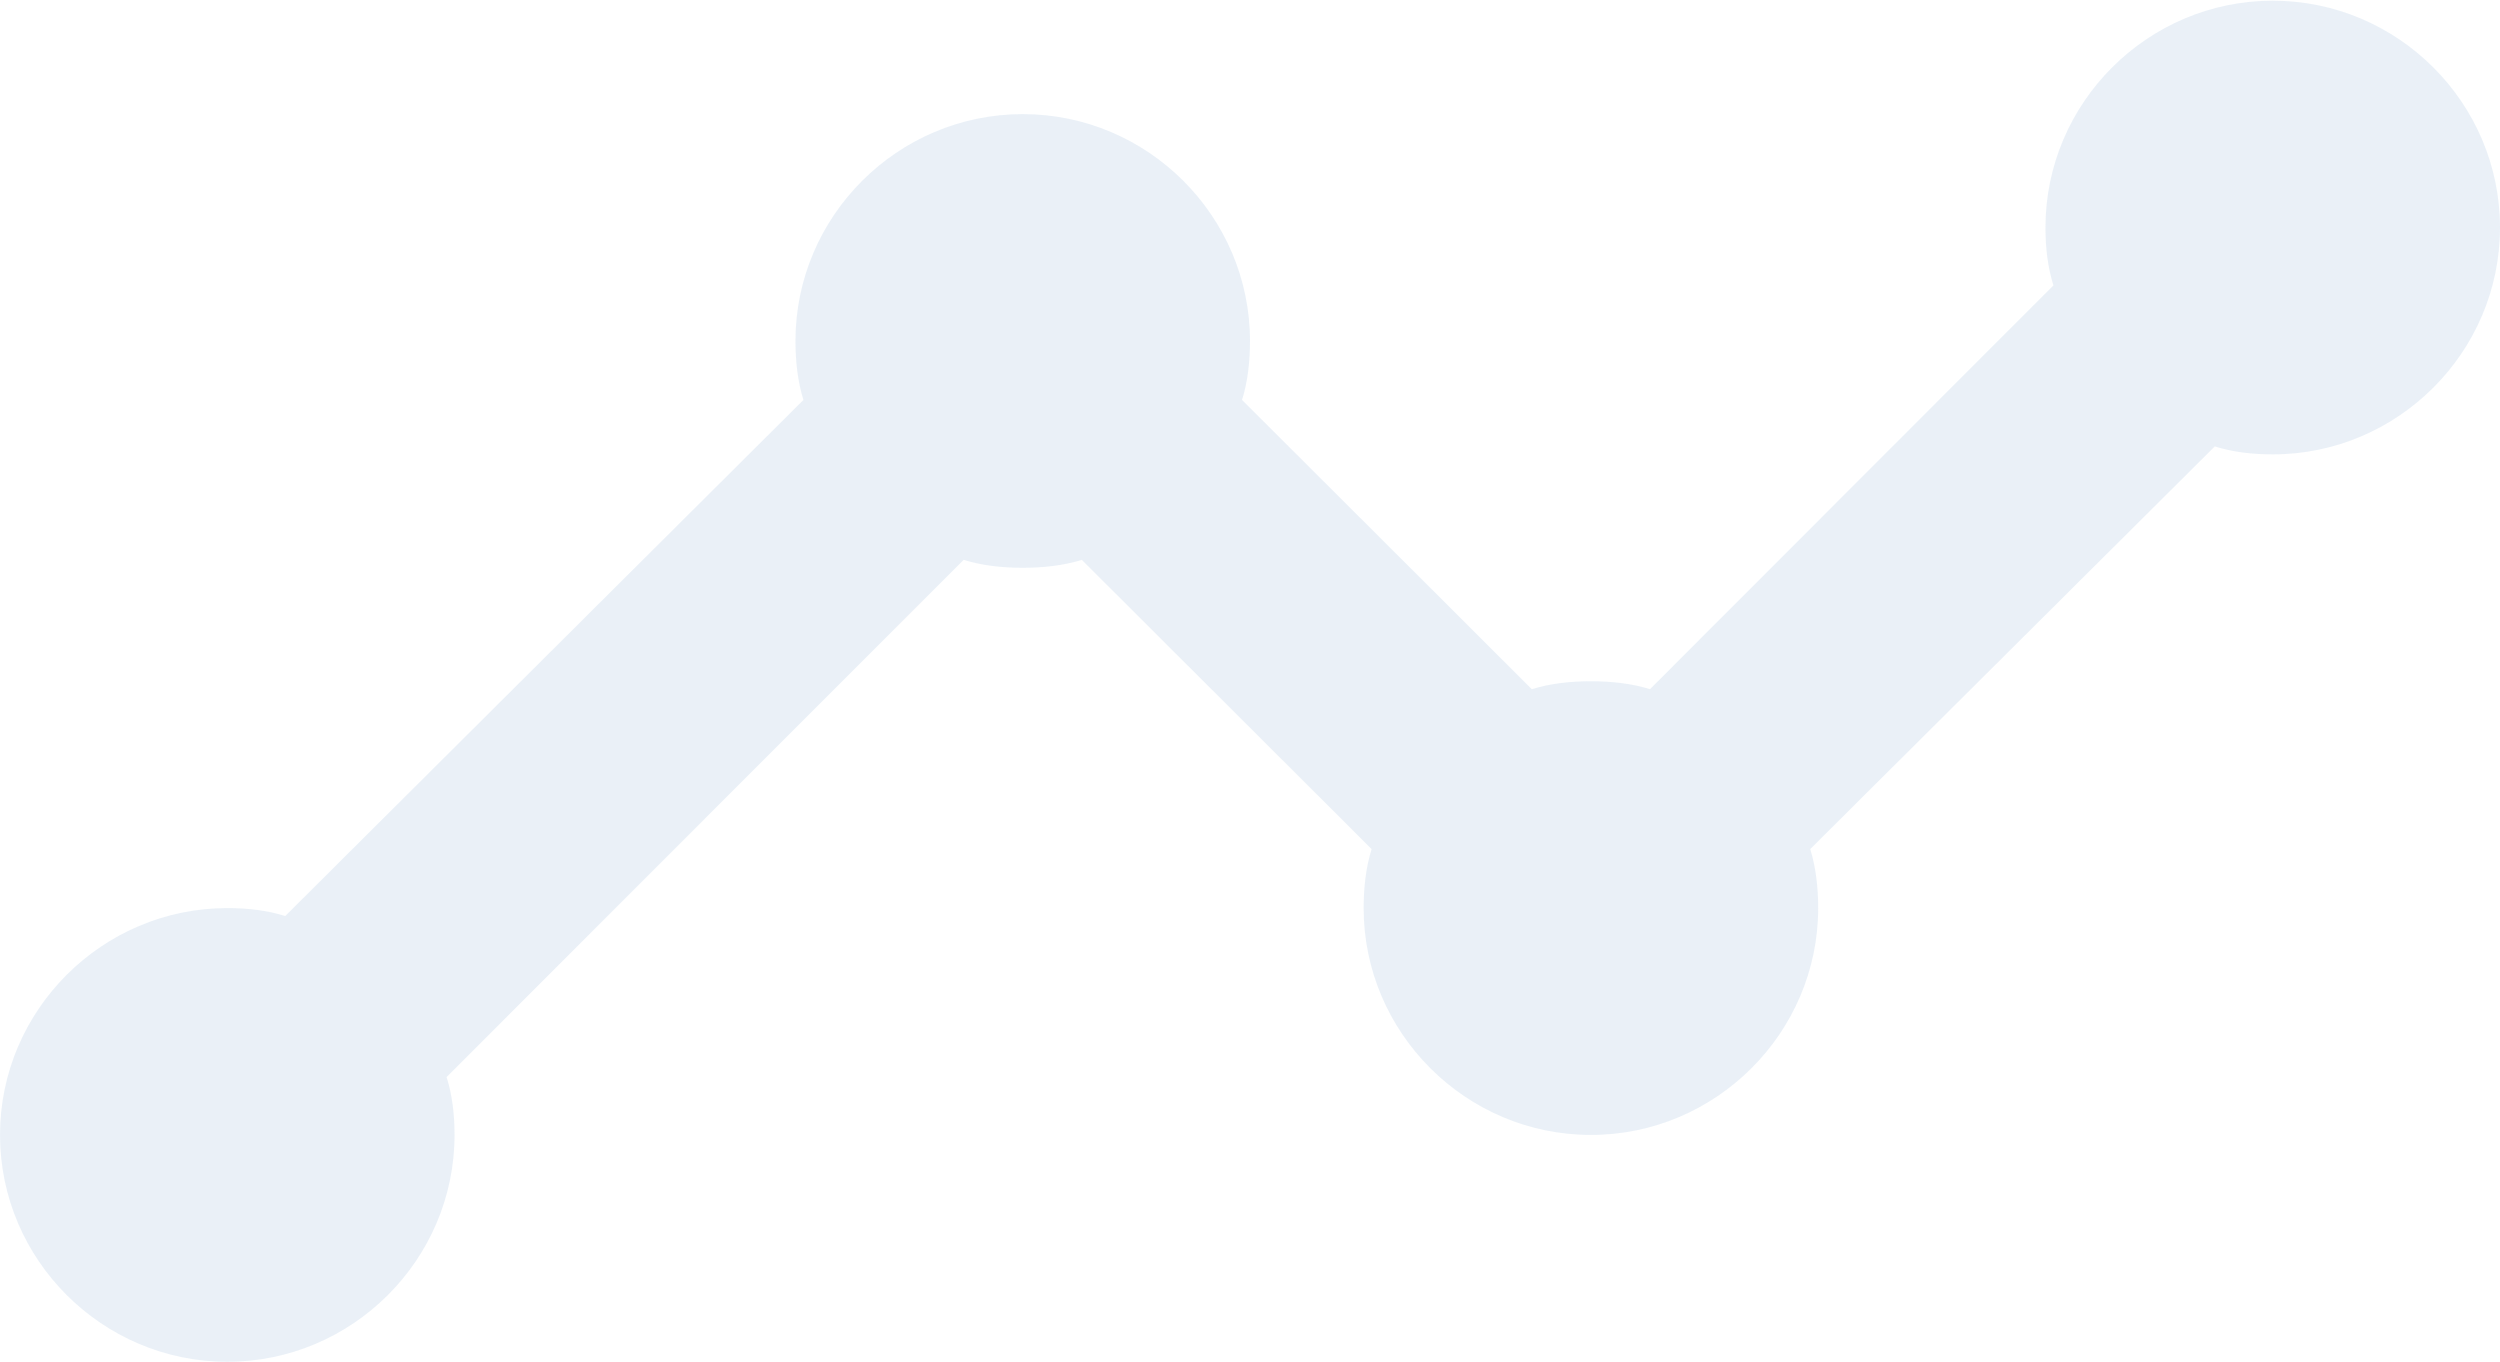 <svg xmlns="http://www.w3.org/2000/svg" width="200" height="109" viewBox="0 0 200 109" fill="none"><g opacity="0.1"><path d="M200 18.203C200 28.184 191.818 36.351 181.818 36.351C180.182 36.351 178.636 36.169 177.182 35.716L144.818 67.928C145.273 69.38 145.455 71.014 145.455 72.647C145.455 82.628 137.273 90.795 127.273 90.795C117.273 90.795 109.091 82.628 109.091 72.647C109.091 71.014 109.273 69.38 109.728 67.928L86.546 44.79C85.091 45.243 83.455 45.425 81.819 45.425C80.182 45.425 78.546 45.243 77.091 44.79L35.728 86.167C36.183 87.619 36.364 89.162 36.364 90.795C36.364 100.776 28.183 108.943 18.183 108.943C8.183 108.943 0.001 100.776 0.001 90.795C0.001 80.814 8.183 72.647 18.183 72.647C19.819 72.647 21.364 72.828 22.819 73.282L64.273 31.995C63.819 30.543 63.637 28.91 63.637 27.277C63.637 17.295 71.819 9.129 81.819 9.129C91.819 9.129 100 17.295 100 27.277C100 28.91 99.819 30.543 99.364 31.995L122.546 55.134C124 54.68 125.637 54.499 127.273 54.499C128.909 54.499 130.546 54.68 132 55.134L164.273 22.831C163.818 21.379 163.637 19.836 163.637 18.203C163.637 8.221 171.818 0.055 181.818 0.055C191.818 0.055 200 8.221 200 18.203Z" fill="#286BB1"></path></g></svg>